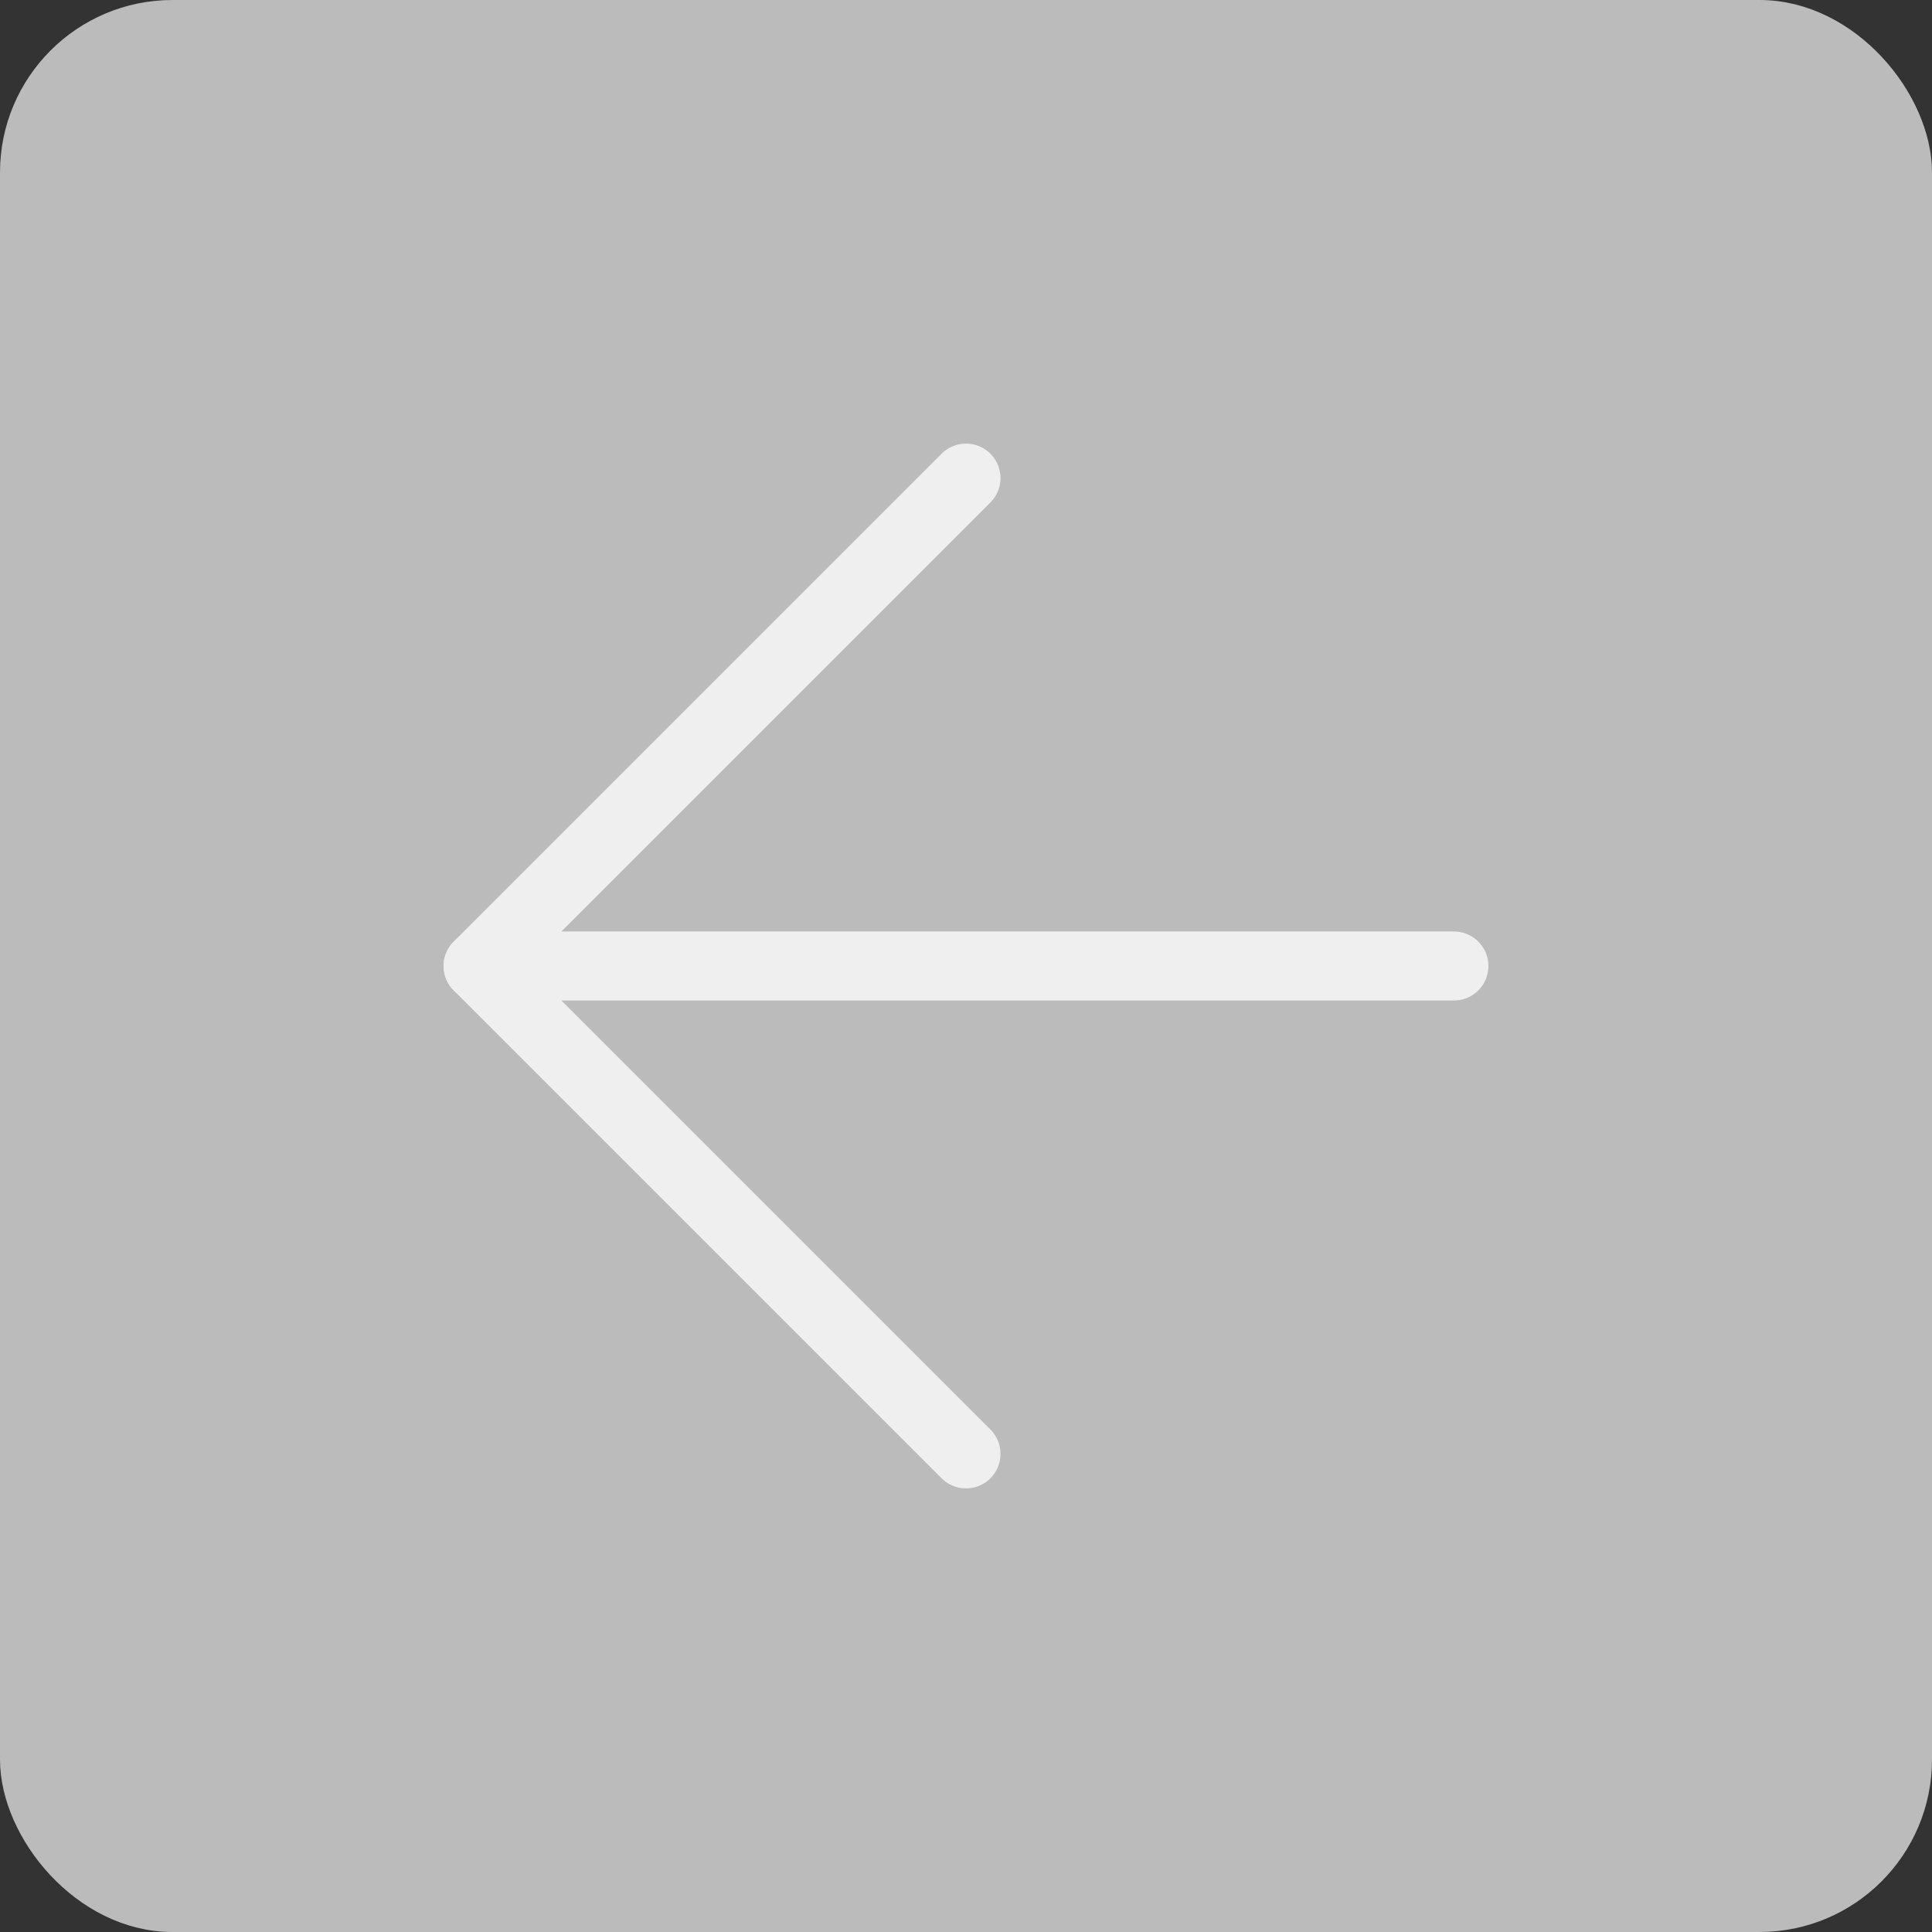 <?xml version="1.0" encoding="UTF-8"?> <svg xmlns="http://www.w3.org/2000/svg" width="56" height="56" viewBox="0 0 56 56" fill="none"><rect x="0" y="0" width="56" height="56" fill="#333333" stroke="none"/><rect x="0.5" y="0.5" width="55" height="55" rx="4.5" fill="#BBBBBB"></rect><rect x="0.5" y="0.5" width="55" height="55" rx="4.5" stroke="#BBBBBB"></rect><path d="M42.142 28L13.858 28" stroke="#EFEFEF" stroke-width="2" stroke-linecap="round" stroke-linejoin="round"></path><path d="M28 42.142L13.858 28L28 13.858" stroke="#EFEFEF" stroke-width="2" stroke-linecap="round" stroke-linejoin="round"></path></svg> 